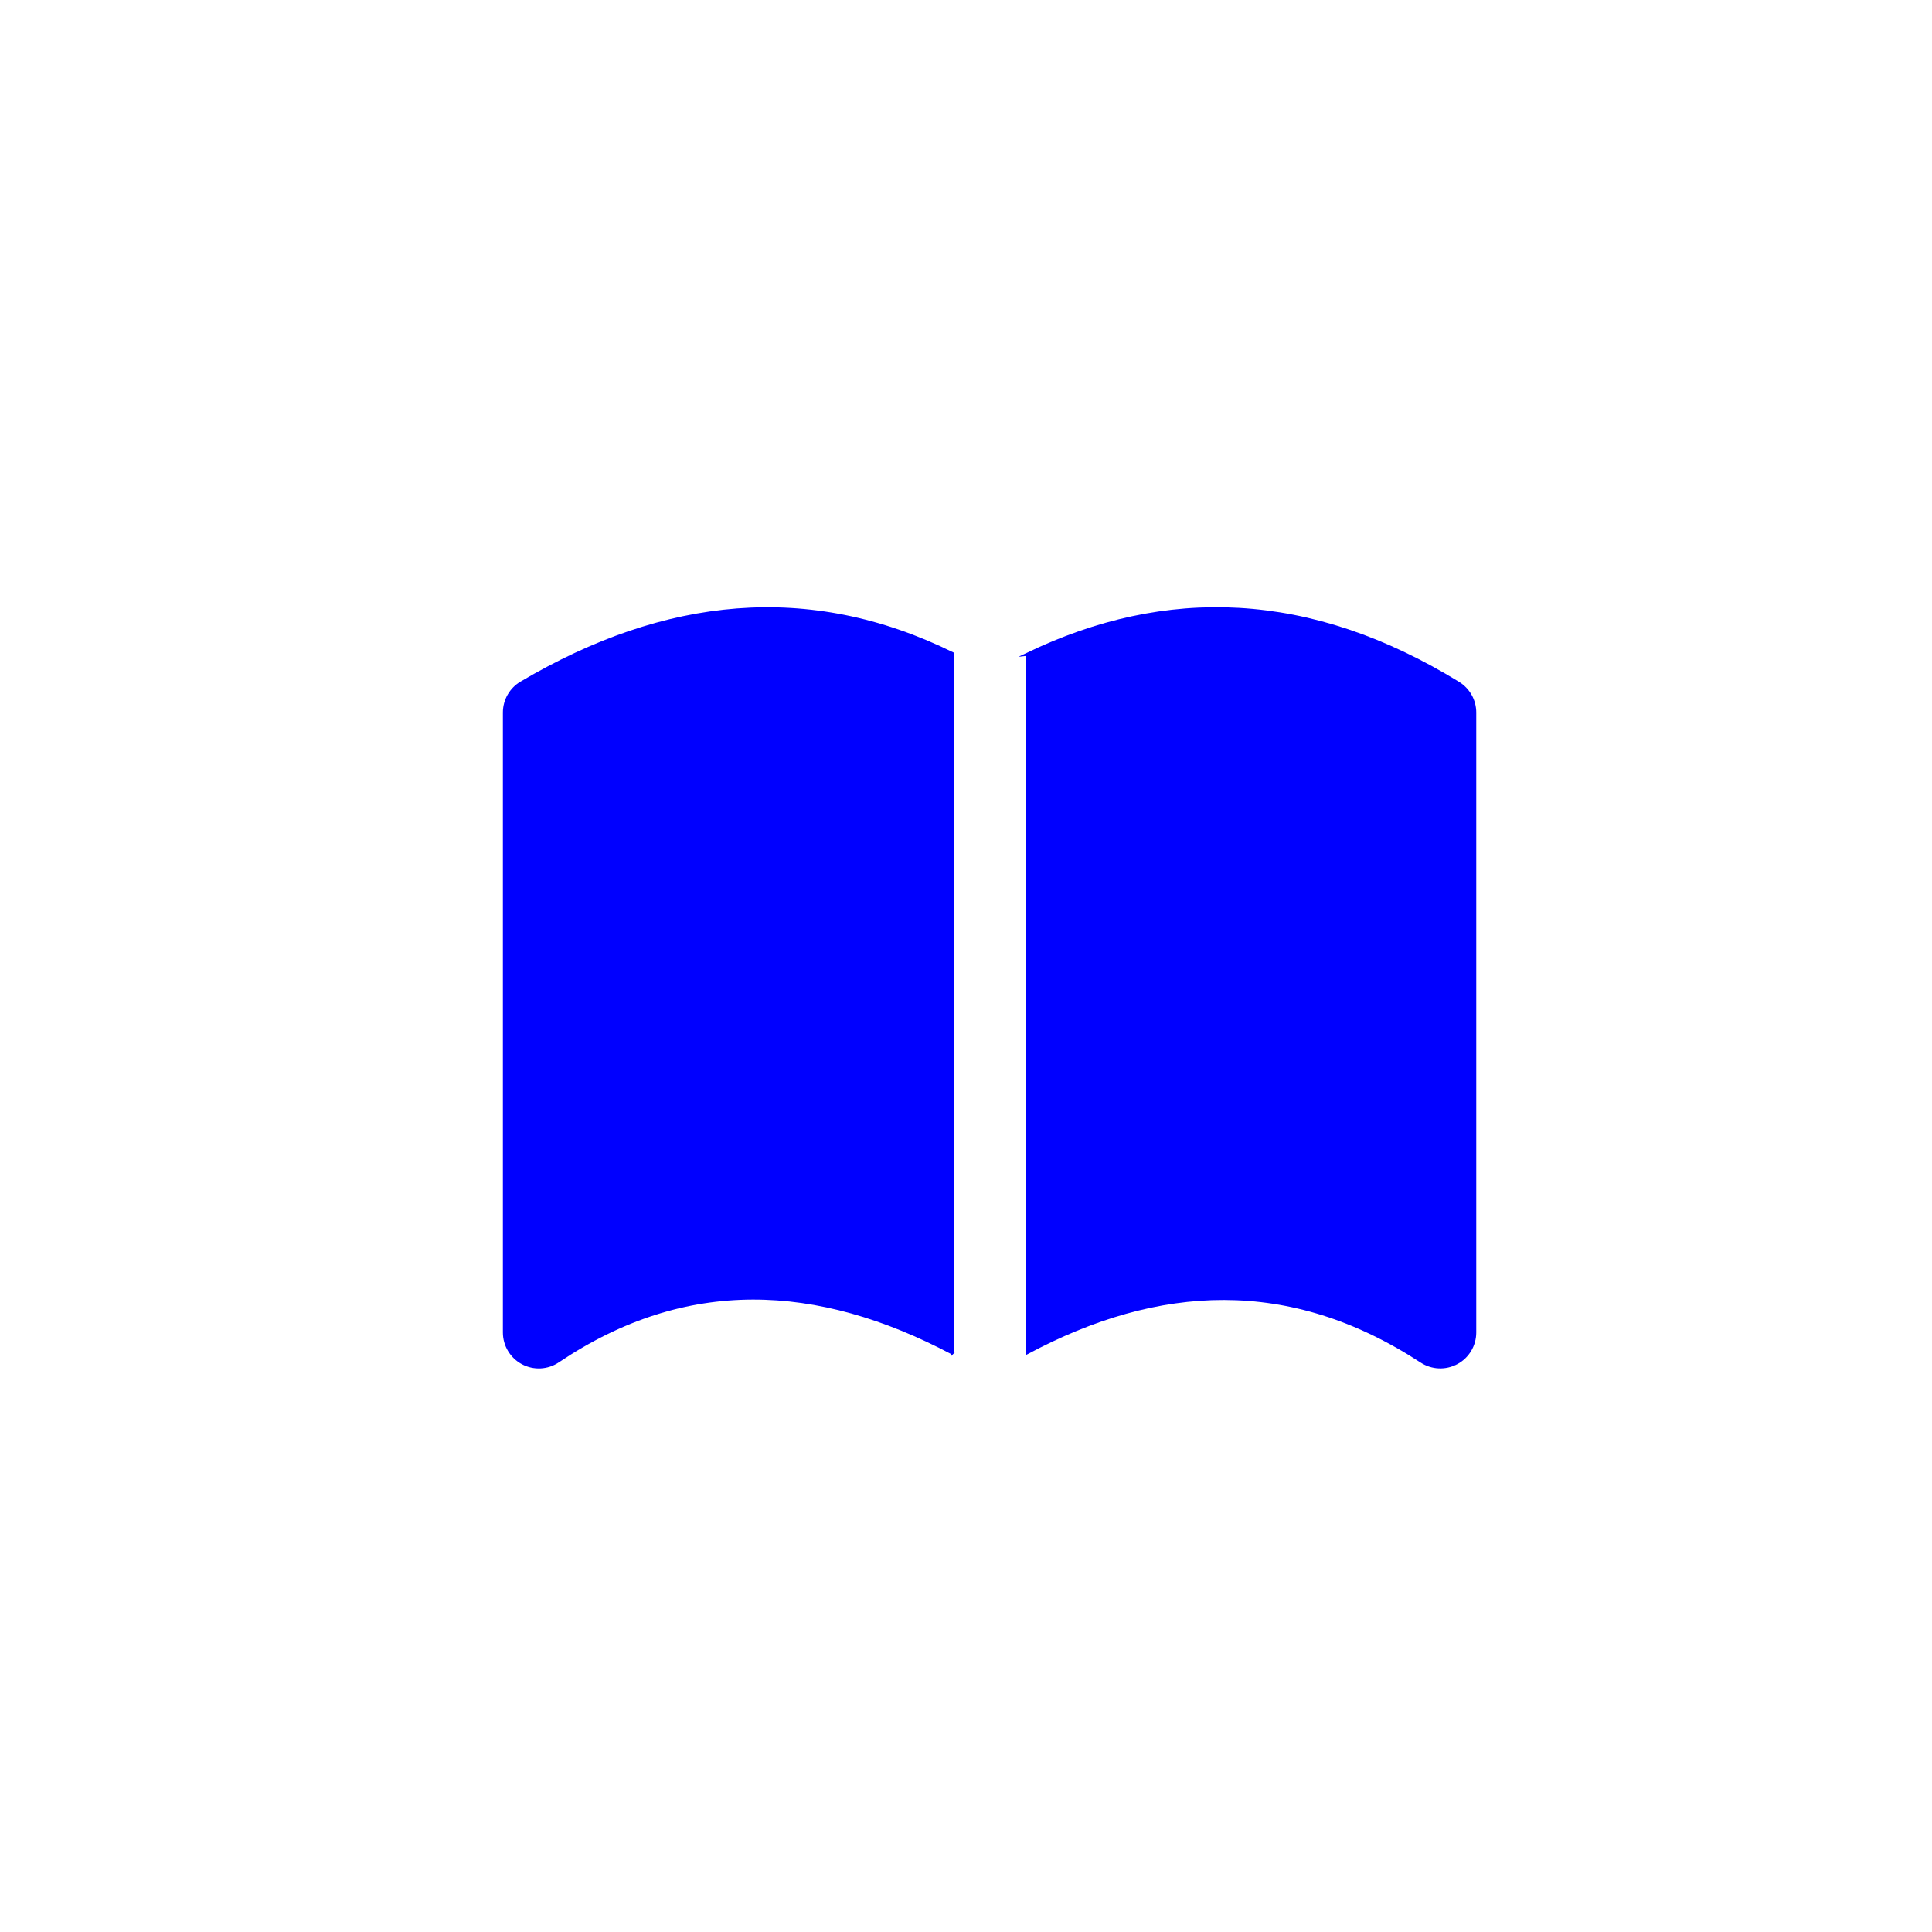 <svg xmlns="http://www.w3.org/2000/svg" id="Laag_1" data-name="Laag 1" viewBox="0 0 650 650"><defs><style>      .cls-1 {        fill: blue;        fill-rule: evenodd;        stroke: blue;        stroke-miterlimit: 10;      }    </style></defs><path class="cls-1" d="m345.52,220.15v234.98c44.15-23.58,88.44-26.06,132.72,2.88,3.56,2.32,8.11,2.51,11.86.48,3.74-2.01,6.07-5.93,6.07-10.18v-208.6c0-4.03-2.1-7.76-5.53-9.88-50.06-30.74-98.31-32.22-145.13-9.68h0Z"></path><path class="cls-1" d="m320.35,455.18v-235.32c-48.18-23.67-96.47-18.72-144.95,9.87-3.53,2.07-5.71,5.88-5.71,9.98v208.6c0,4.27,2.36,8.21,6.14,10.23,3.78,2.01,8.36,1.78,11.91-.61,43-28.89,87.28-26.7,132.61-2.75h0Z"></path></svg>